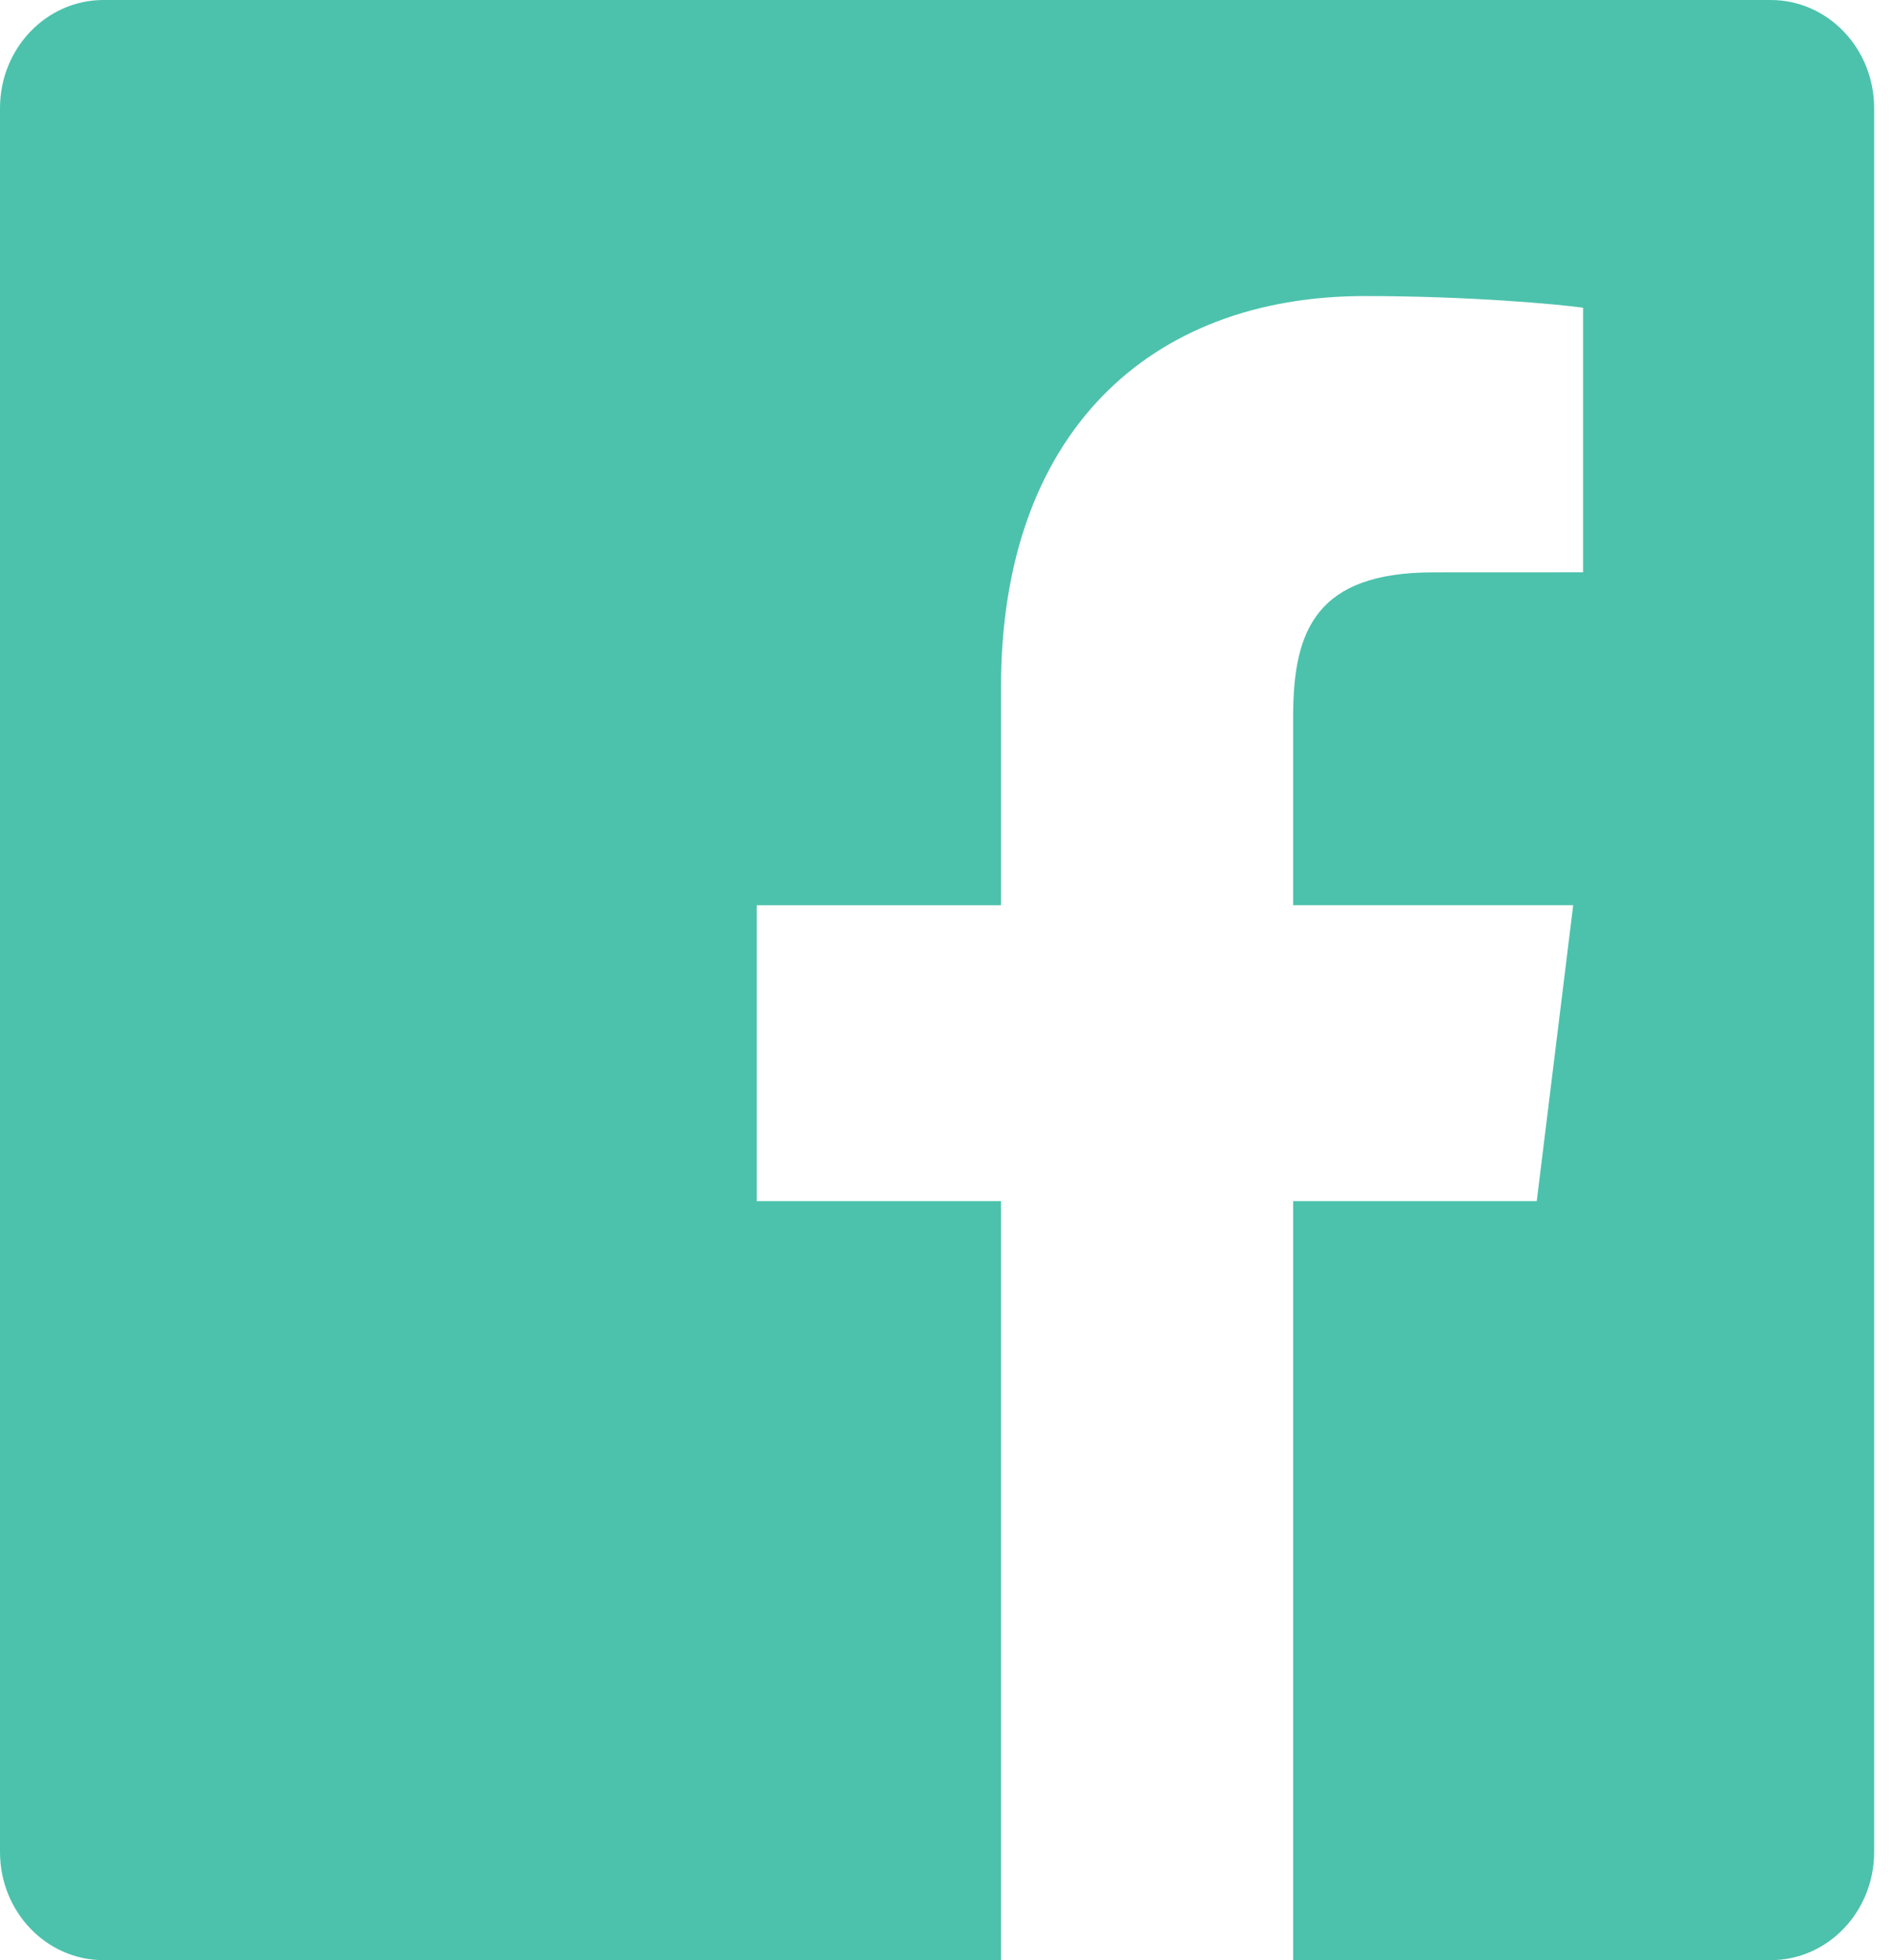 <svg xmlns="http://www.w3.org/2000/svg" width="29" height="30" fill="none"><g clip-path="url(#a)"><g clip-path="url(#b)"><path fill="#4CC2AC" fill-rule="evenodd" d="M27.112 0H1.584C.709 0 0 .741 0 1.656v26.688C0 29.26.71 30 1.584 30h13.743V18.383h-3.74v-4.528h3.74v-3.34c0-3.874 2.264-5.984 5.57-5.984 1.584 0 2.945.123 3.342.179v4.049l-2.293.001c-1.798 0-2.146.893-2.146 2.204v2.89h4.288l-.558 4.529H19.8V30h7.312c.875 0 1.584-.741 1.584-1.656V1.656C28.696.74 27.986 0 27.112 0z" clip-rule="evenodd"/></g></g><defs><clipPath id="a"><path fill="#fff" d="M0 0h29v30H0z"/></clipPath><clipPath id="b"><path fill="#fff" d="M0 0h28.696v30H0z"/></clipPath></defs></svg>